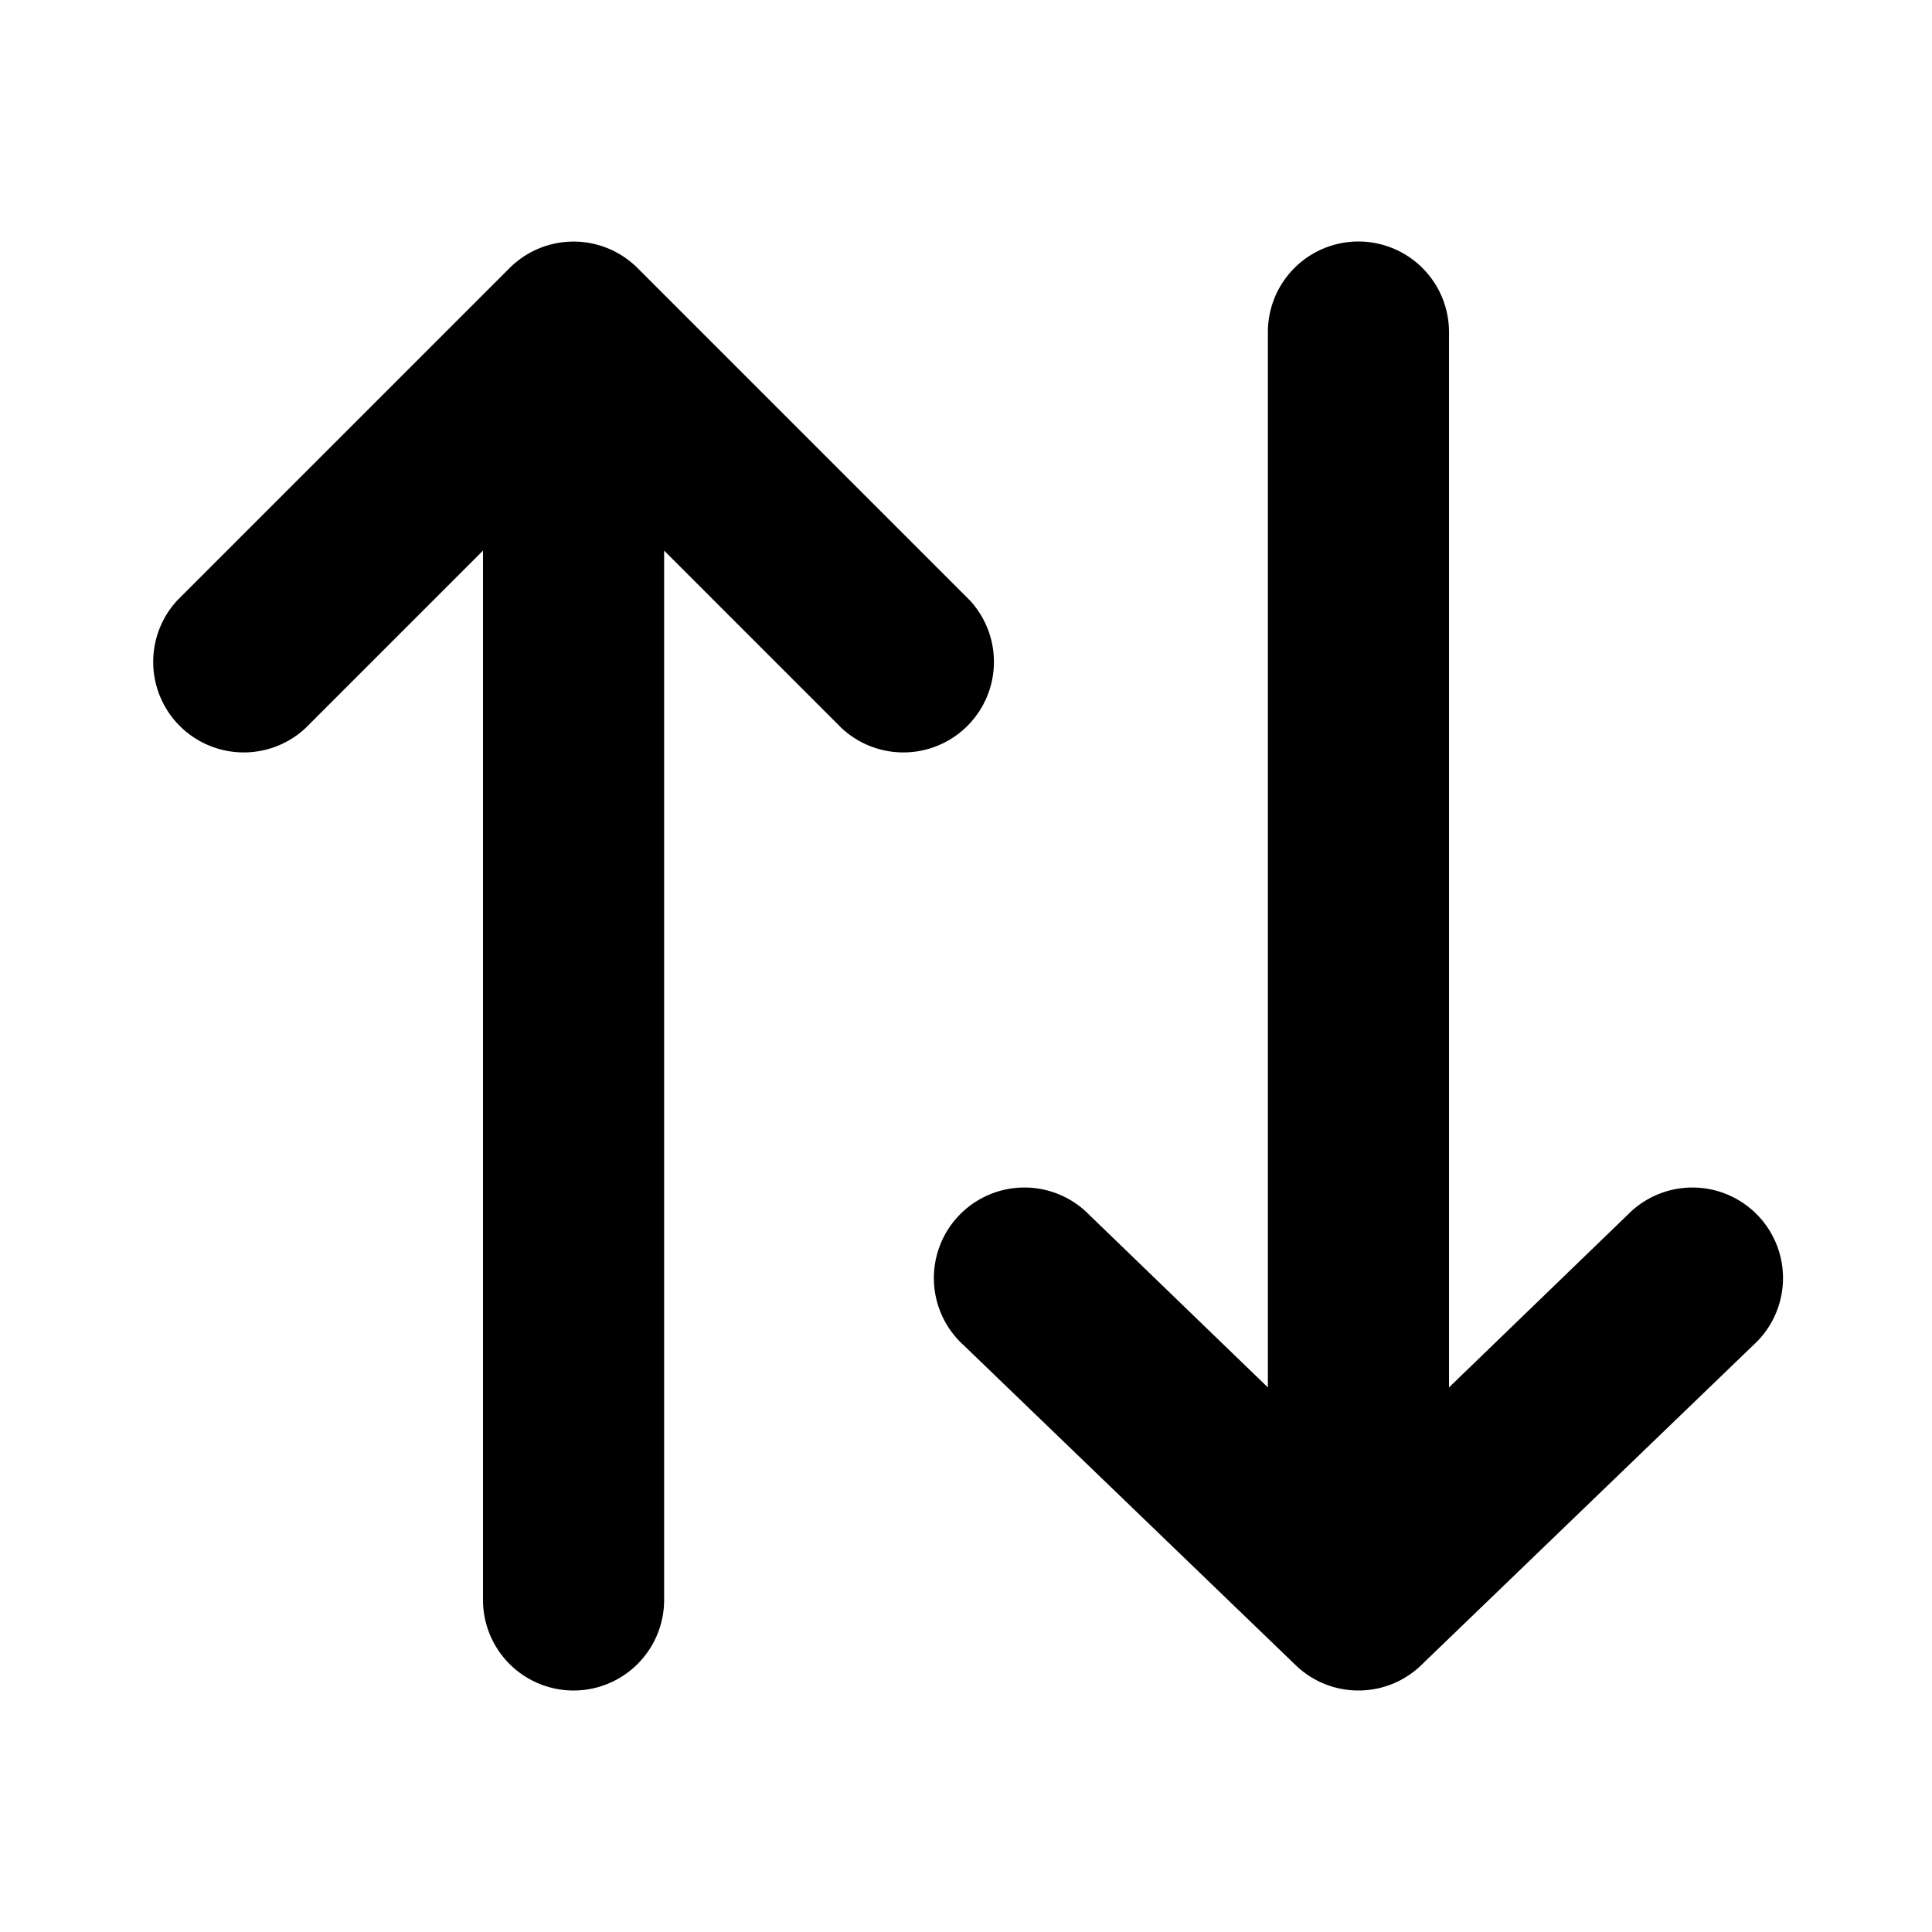 <svg width="16" height="16" viewBox="0 0 16 16" xmlns="http://www.w3.org/2000/svg"><path d="M10.73 13.79c.29.28.75.28 1.04 0l2.75-2.65a.75.75 0 1 0-1.04-1.08L12 11.49V2.75a.75.75 0 0 0-1.5 0v8.74l-1.48-1.43a.75.75 0 1 0-1.04 1.08l2.75 2.65ZM5.28 2.22a.75.75 0 0 0-1.06 0L1.47 4.97a.75.75 0 0 0 1.06 1.06L4 4.56v8.69a.75.75 0 0 0 1.5 0V4.56l1.47 1.47a.75.75 0 0 0 1.06-1.06L5.28 2.22Z"/></svg>